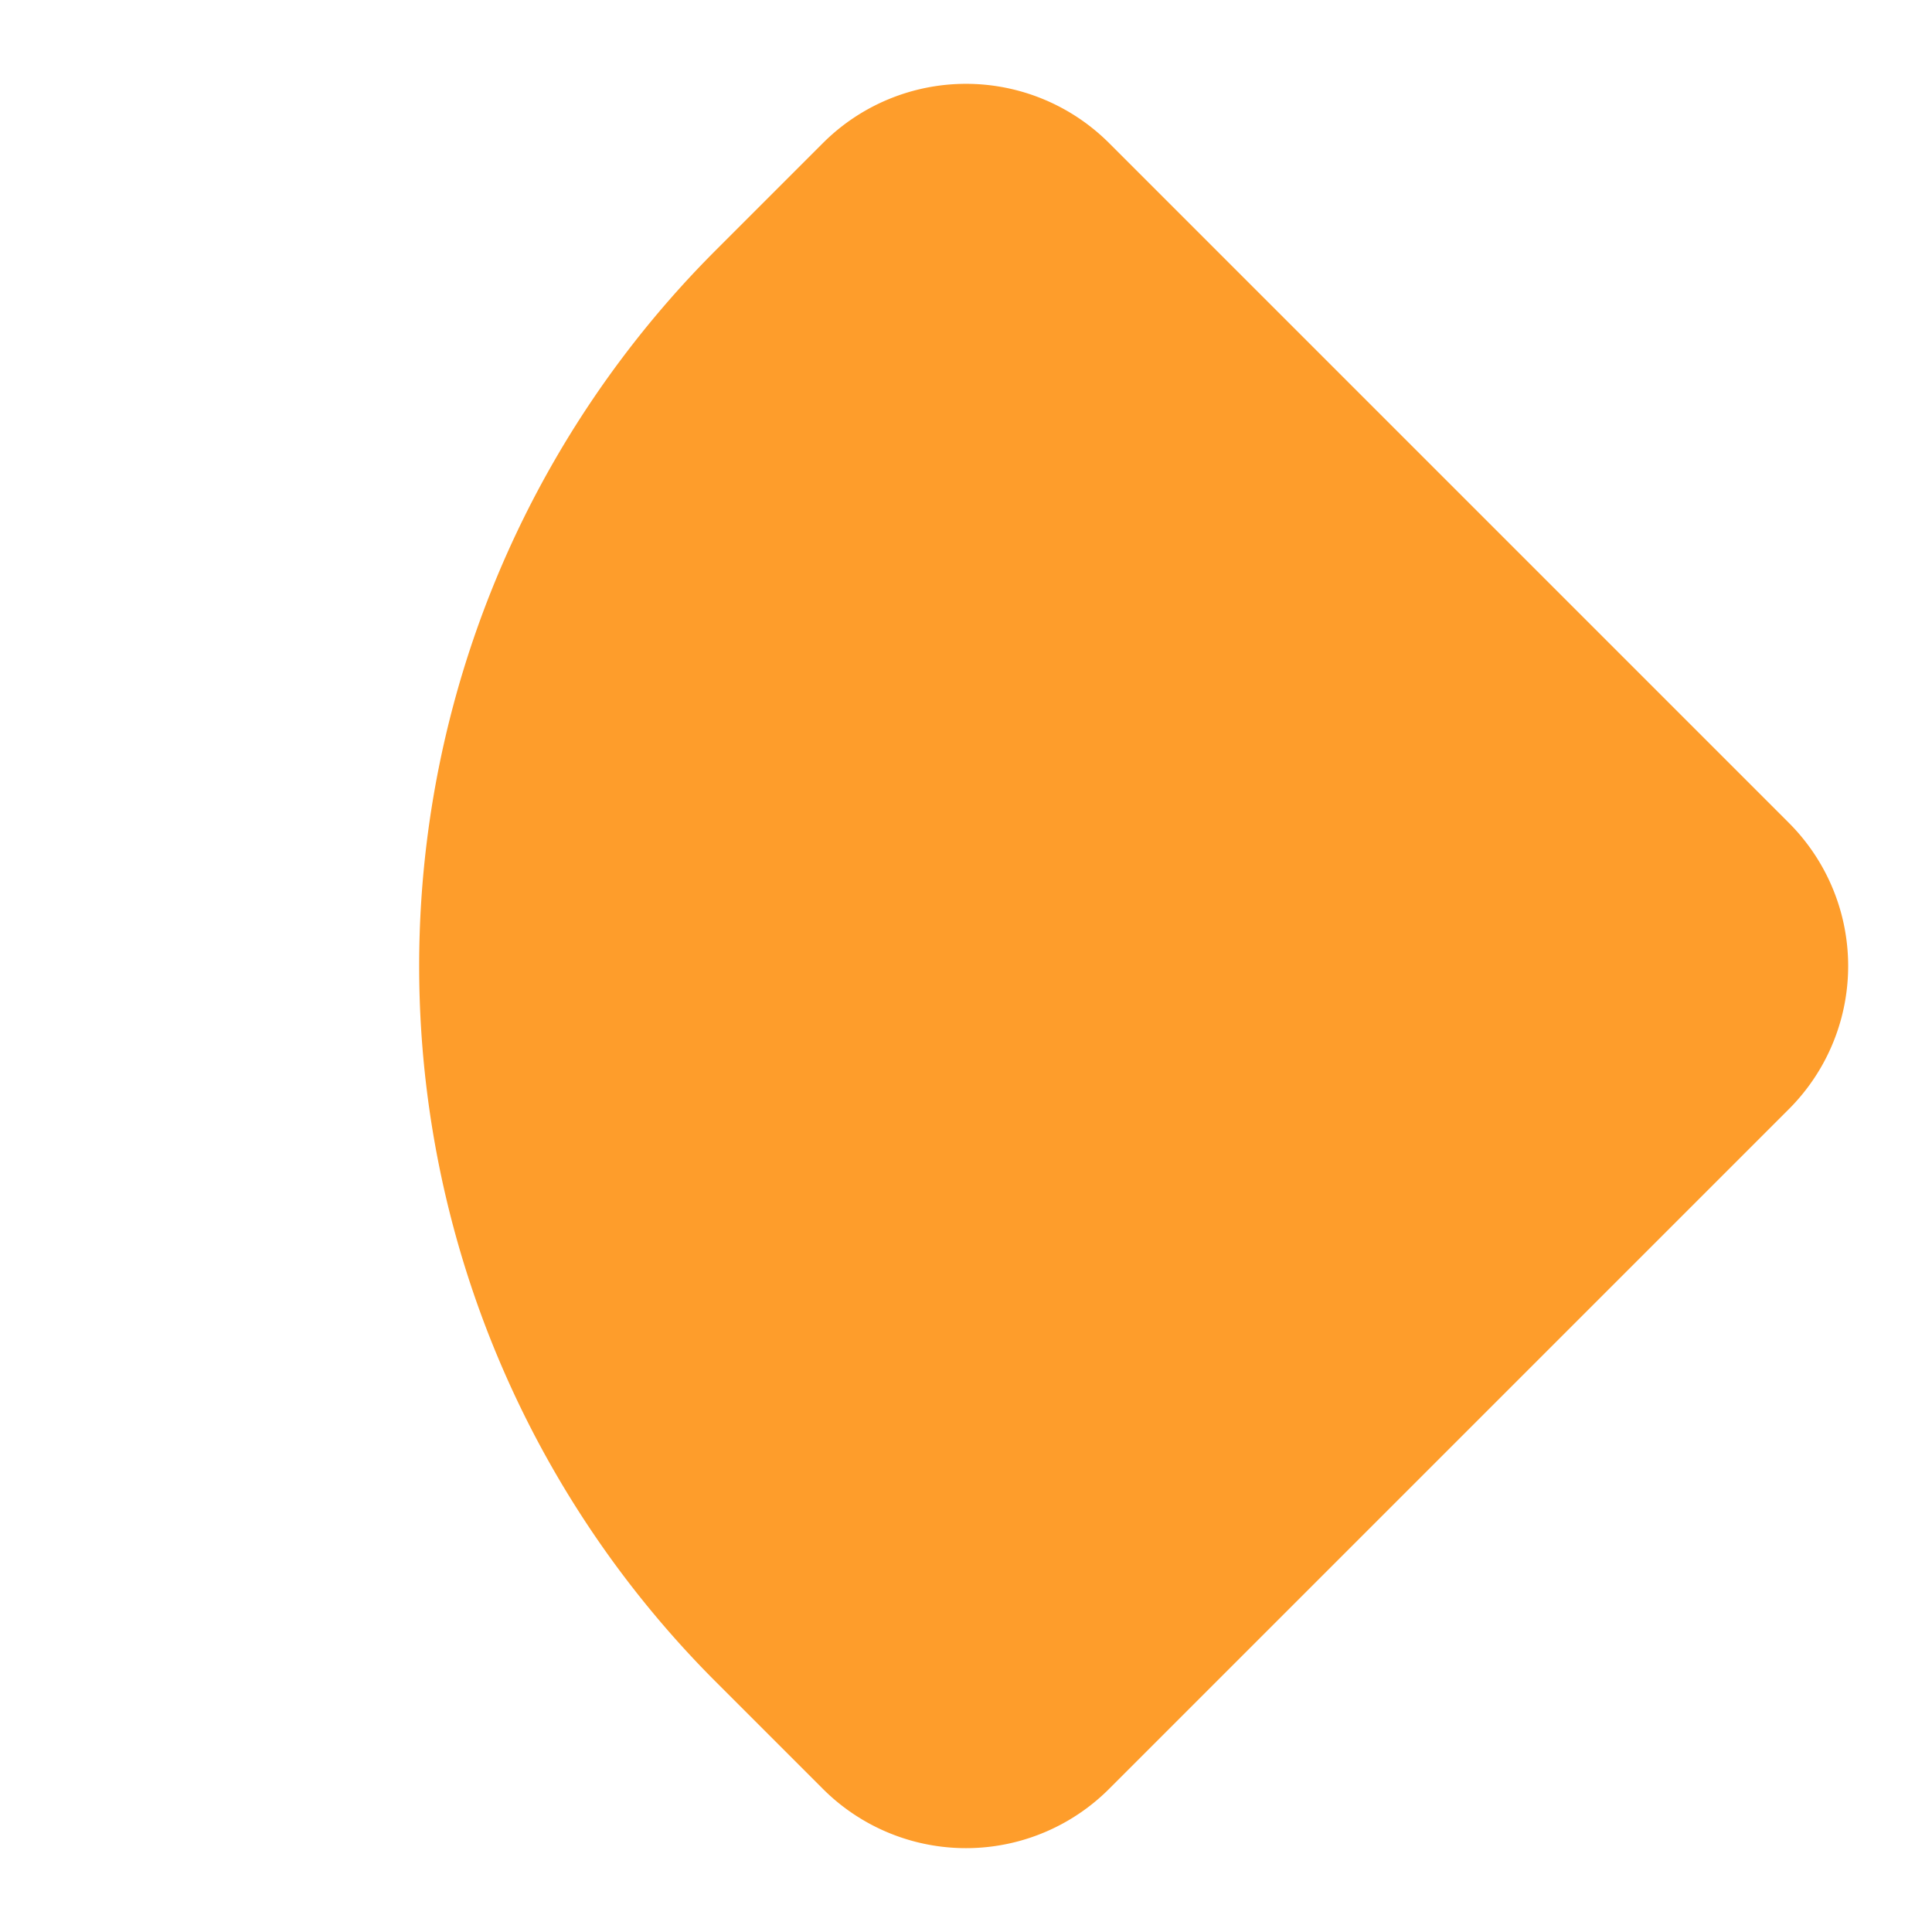 <?xml version="1.0" encoding="UTF-8"?> <svg xmlns="http://www.w3.org/2000/svg" width="38.184" height="38.184" viewBox="0 0 38.184 38.184"><path id="Rectángulo_21" data-name="Rectángulo 21" d="M4,0H23a4,4,0,0,1,4,4V23a4,4,0,0,1-4,4H20A20,20,0,0,1,0,7V4A4,4,0,0,1,4,0Z" transform="translate(19.092) rotate(45)" fill="#fe9d2b"></path></svg> 